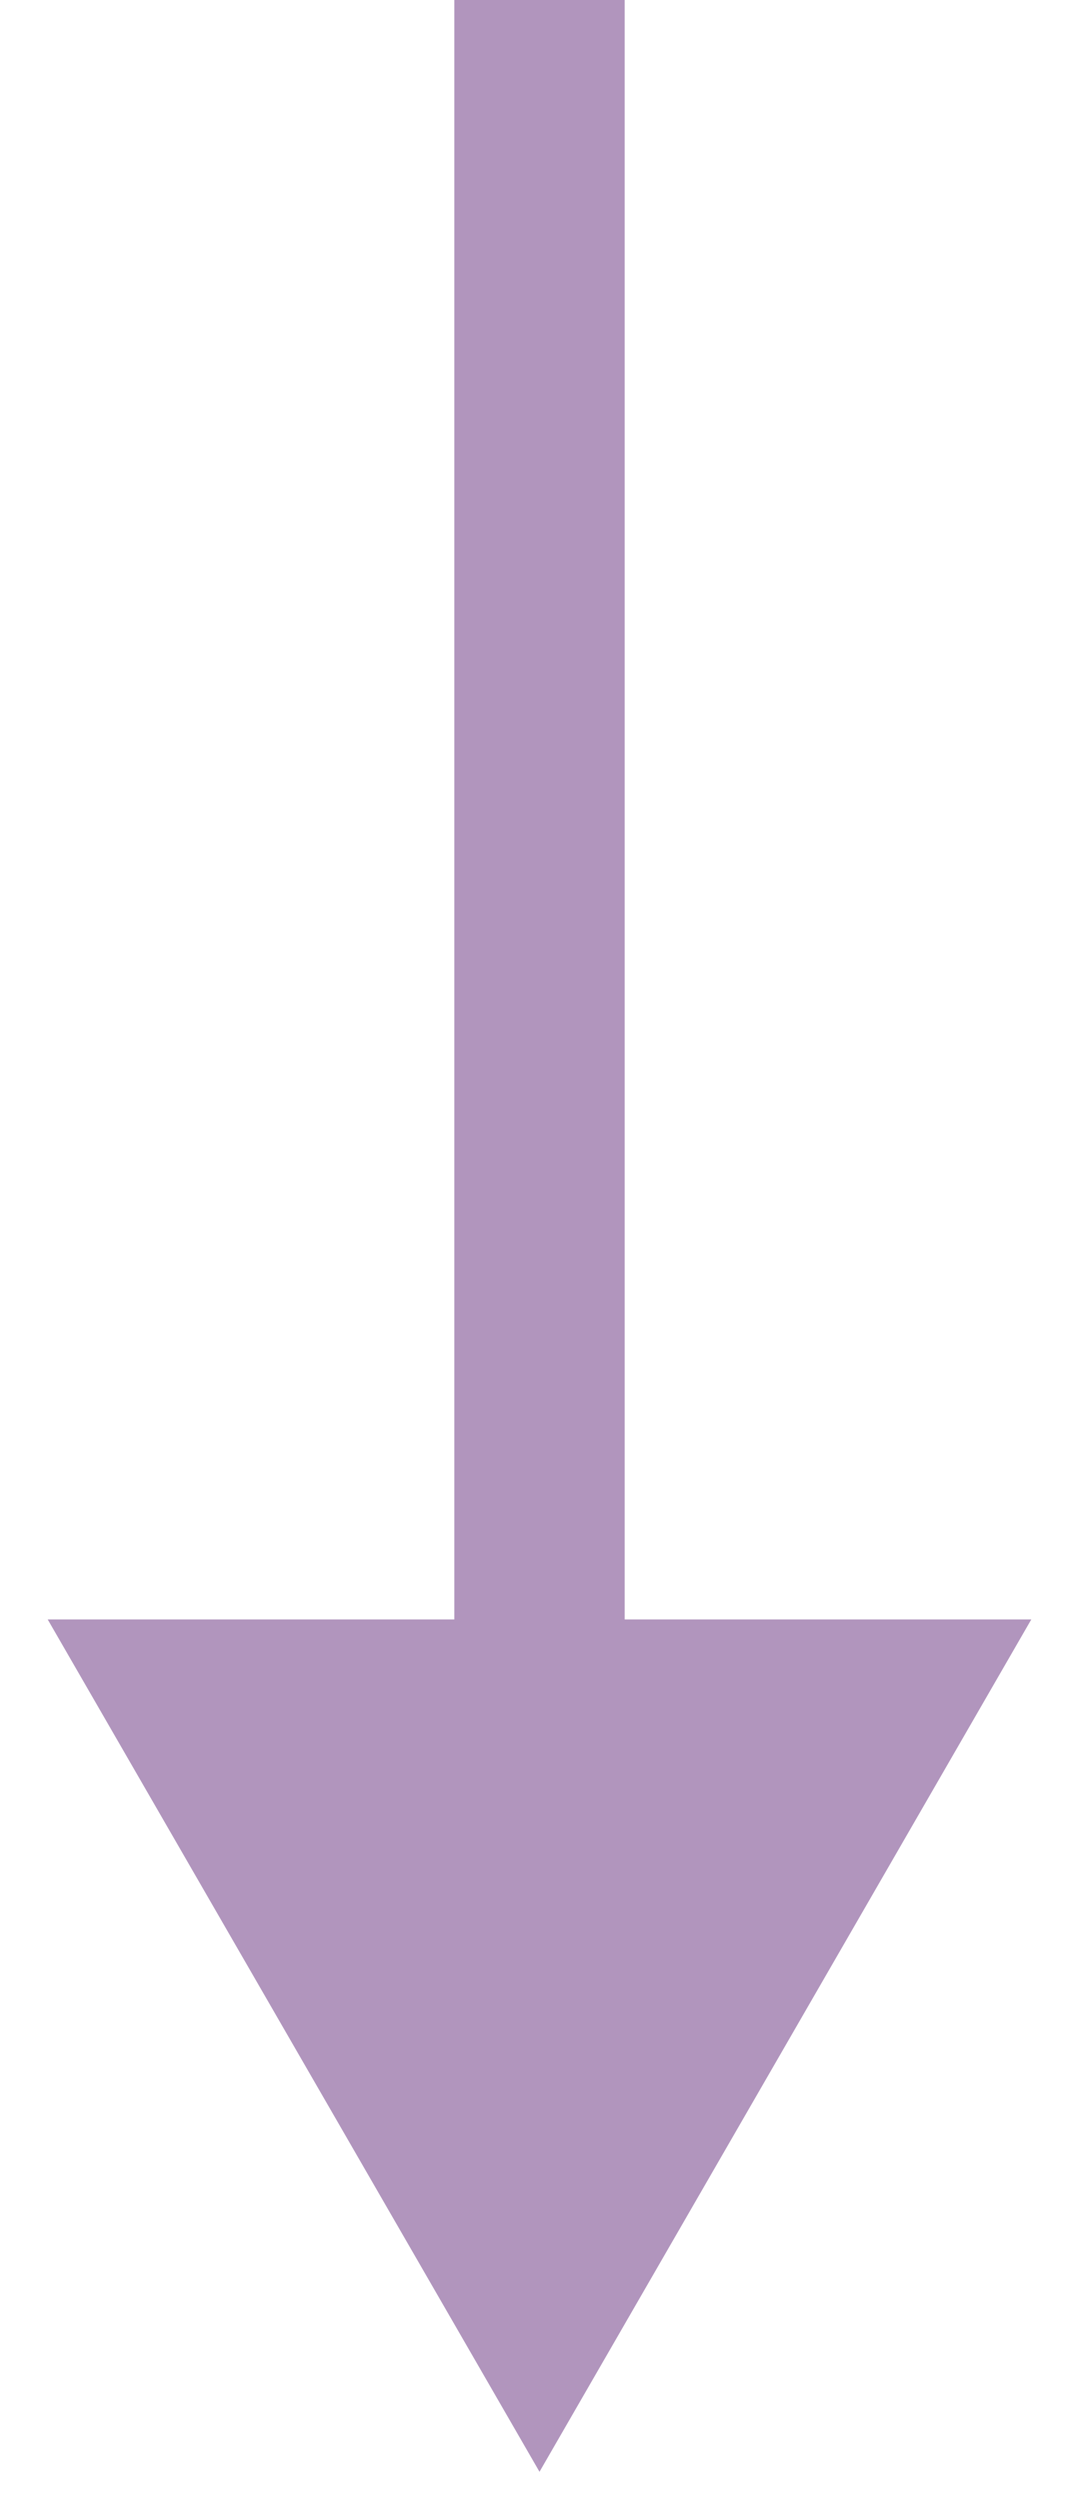 <svg width="19" height="44" viewBox="0 0 19 44" fill="none" xmlns="http://www.w3.org/2000/svg">
<path d="M11 1.5V0H8V1.5H11ZM9.5 43.5L18.16 28.5H0.84L9.5 43.5ZM8 1.5V30H11V1.5H8Z" fill="#B195BD"/>
</svg>
